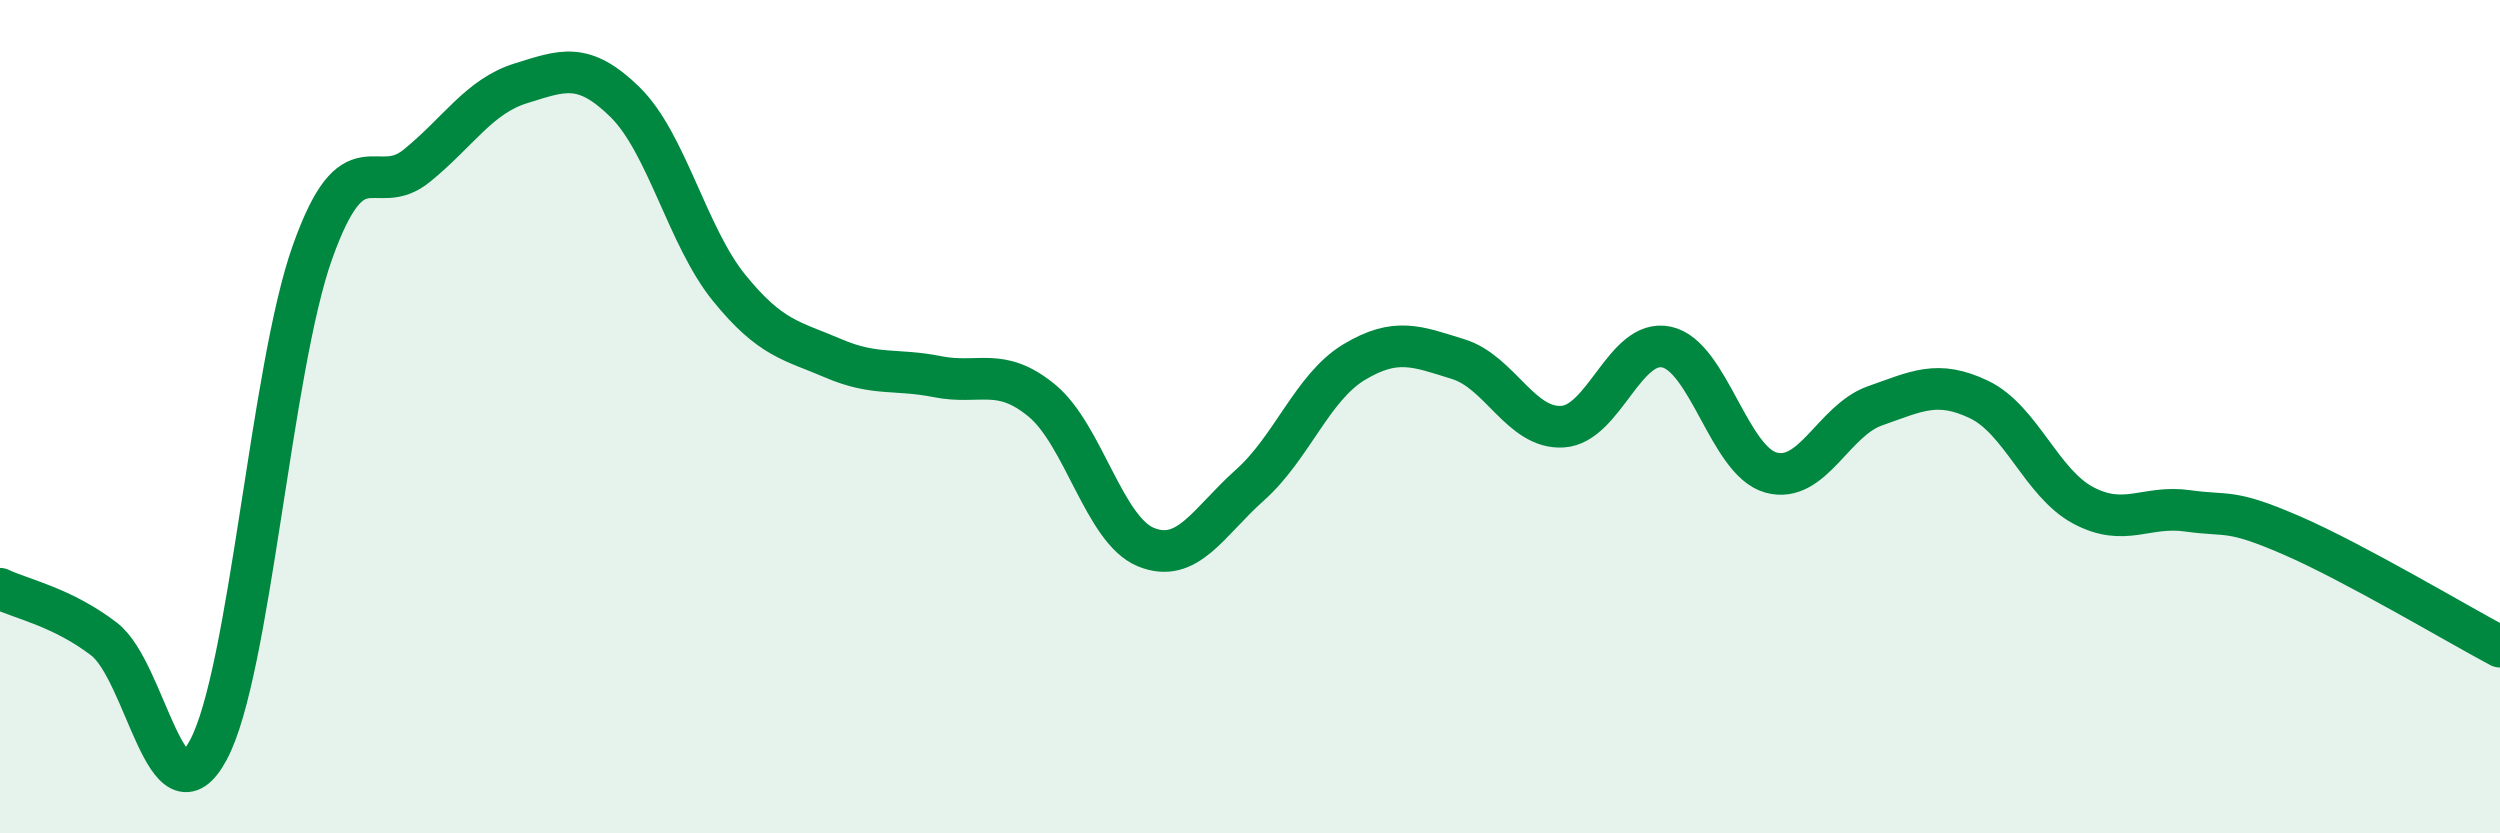 
    <svg width="60" height="20" viewBox="0 0 60 20" xmlns="http://www.w3.org/2000/svg">
      <path
        d="M 0,14.13 C 0.5,14.37 1.5,14.57 2.5,15.34 C 3.5,16.11 4,19.86 5,18 C 6,16.14 6.5,8.85 7.5,6.05 C 8.5,3.25 9,4.79 10,3.98 C 11,3.17 11.5,2.31 12.5,2 C 13.5,1.69 14,1.47 15,2.45 C 16,3.43 16.5,5.68 17.5,6.91 C 18.5,8.14 19,8.17 20,8.6 C 21,9.03 21.5,8.84 22.5,9.04 C 23.5,9.24 24,8.79 25,9.61 C 26,10.43 26.5,12.72 27.5,13.13 C 28.5,13.54 29,12.53 30,11.64 C 31,10.75 31.5,9.29 32.5,8.69 C 33.5,8.09 34,8.31 35,8.62 C 36,8.93 36.5,10.3 37.5,10.24 C 38.5,10.18 39,8.11 40,8.33 C 41,8.55 41.5,11.06 42.5,11.34 C 43.5,11.62 44,10.09 45,9.74 C 46,9.39 46.5,9.11 47.5,9.59 C 48.5,10.07 49,11.6 50,12.13 C 51,12.66 51.5,12.12 52.5,12.26 C 53.5,12.4 53.5,12.2 55,12.85 C 56.5,13.5 59,14.99 60,15.52L60 20L0 20Z"
        fill="#008740"
        opacity="0.1"
        stroke-linecap="round"
        stroke-linejoin="round"
      />
      <path
        d="M 0,14.13 C 0.5,14.37 1.5,14.57 2.5,15.34 C 3.5,16.11 4,19.86 5,18 C 6,16.14 6.5,8.85 7.5,6.05 C 8.5,3.25 9,4.79 10,3.98 C 11,3.17 11.5,2.31 12.5,2 C 13.5,1.69 14,1.47 15,2.45 C 16,3.43 16.5,5.68 17.5,6.91 C 18.5,8.14 19,8.17 20,8.6 C 21,9.03 21.5,8.84 22.5,9.04 C 23.5,9.24 24,8.79 25,9.61 C 26,10.43 26.5,12.72 27.5,13.13 C 28.5,13.54 29,12.53 30,11.64 C 31,10.75 31.5,9.29 32.5,8.69 C 33.5,8.09 34,8.31 35,8.62 C 36,8.93 36.5,10.3 37.5,10.24 C 38.5,10.18 39,8.11 40,8.33 C 41,8.55 41.5,11.06 42.5,11.34 C 43.5,11.62 44,10.09 45,9.74 C 46,9.39 46.5,9.11 47.5,9.59 C 48.5,10.07 49,11.6 50,12.13 C 51,12.66 51.5,12.12 52.5,12.26 C 53.5,12.4 53.5,12.2 55,12.85 C 56.5,13.5 59,14.99 60,15.52"
        stroke="#008740"
        stroke-width="1"
        fill="none"
        stroke-linecap="round"
        stroke-linejoin="round"
      />
    </svg>
  